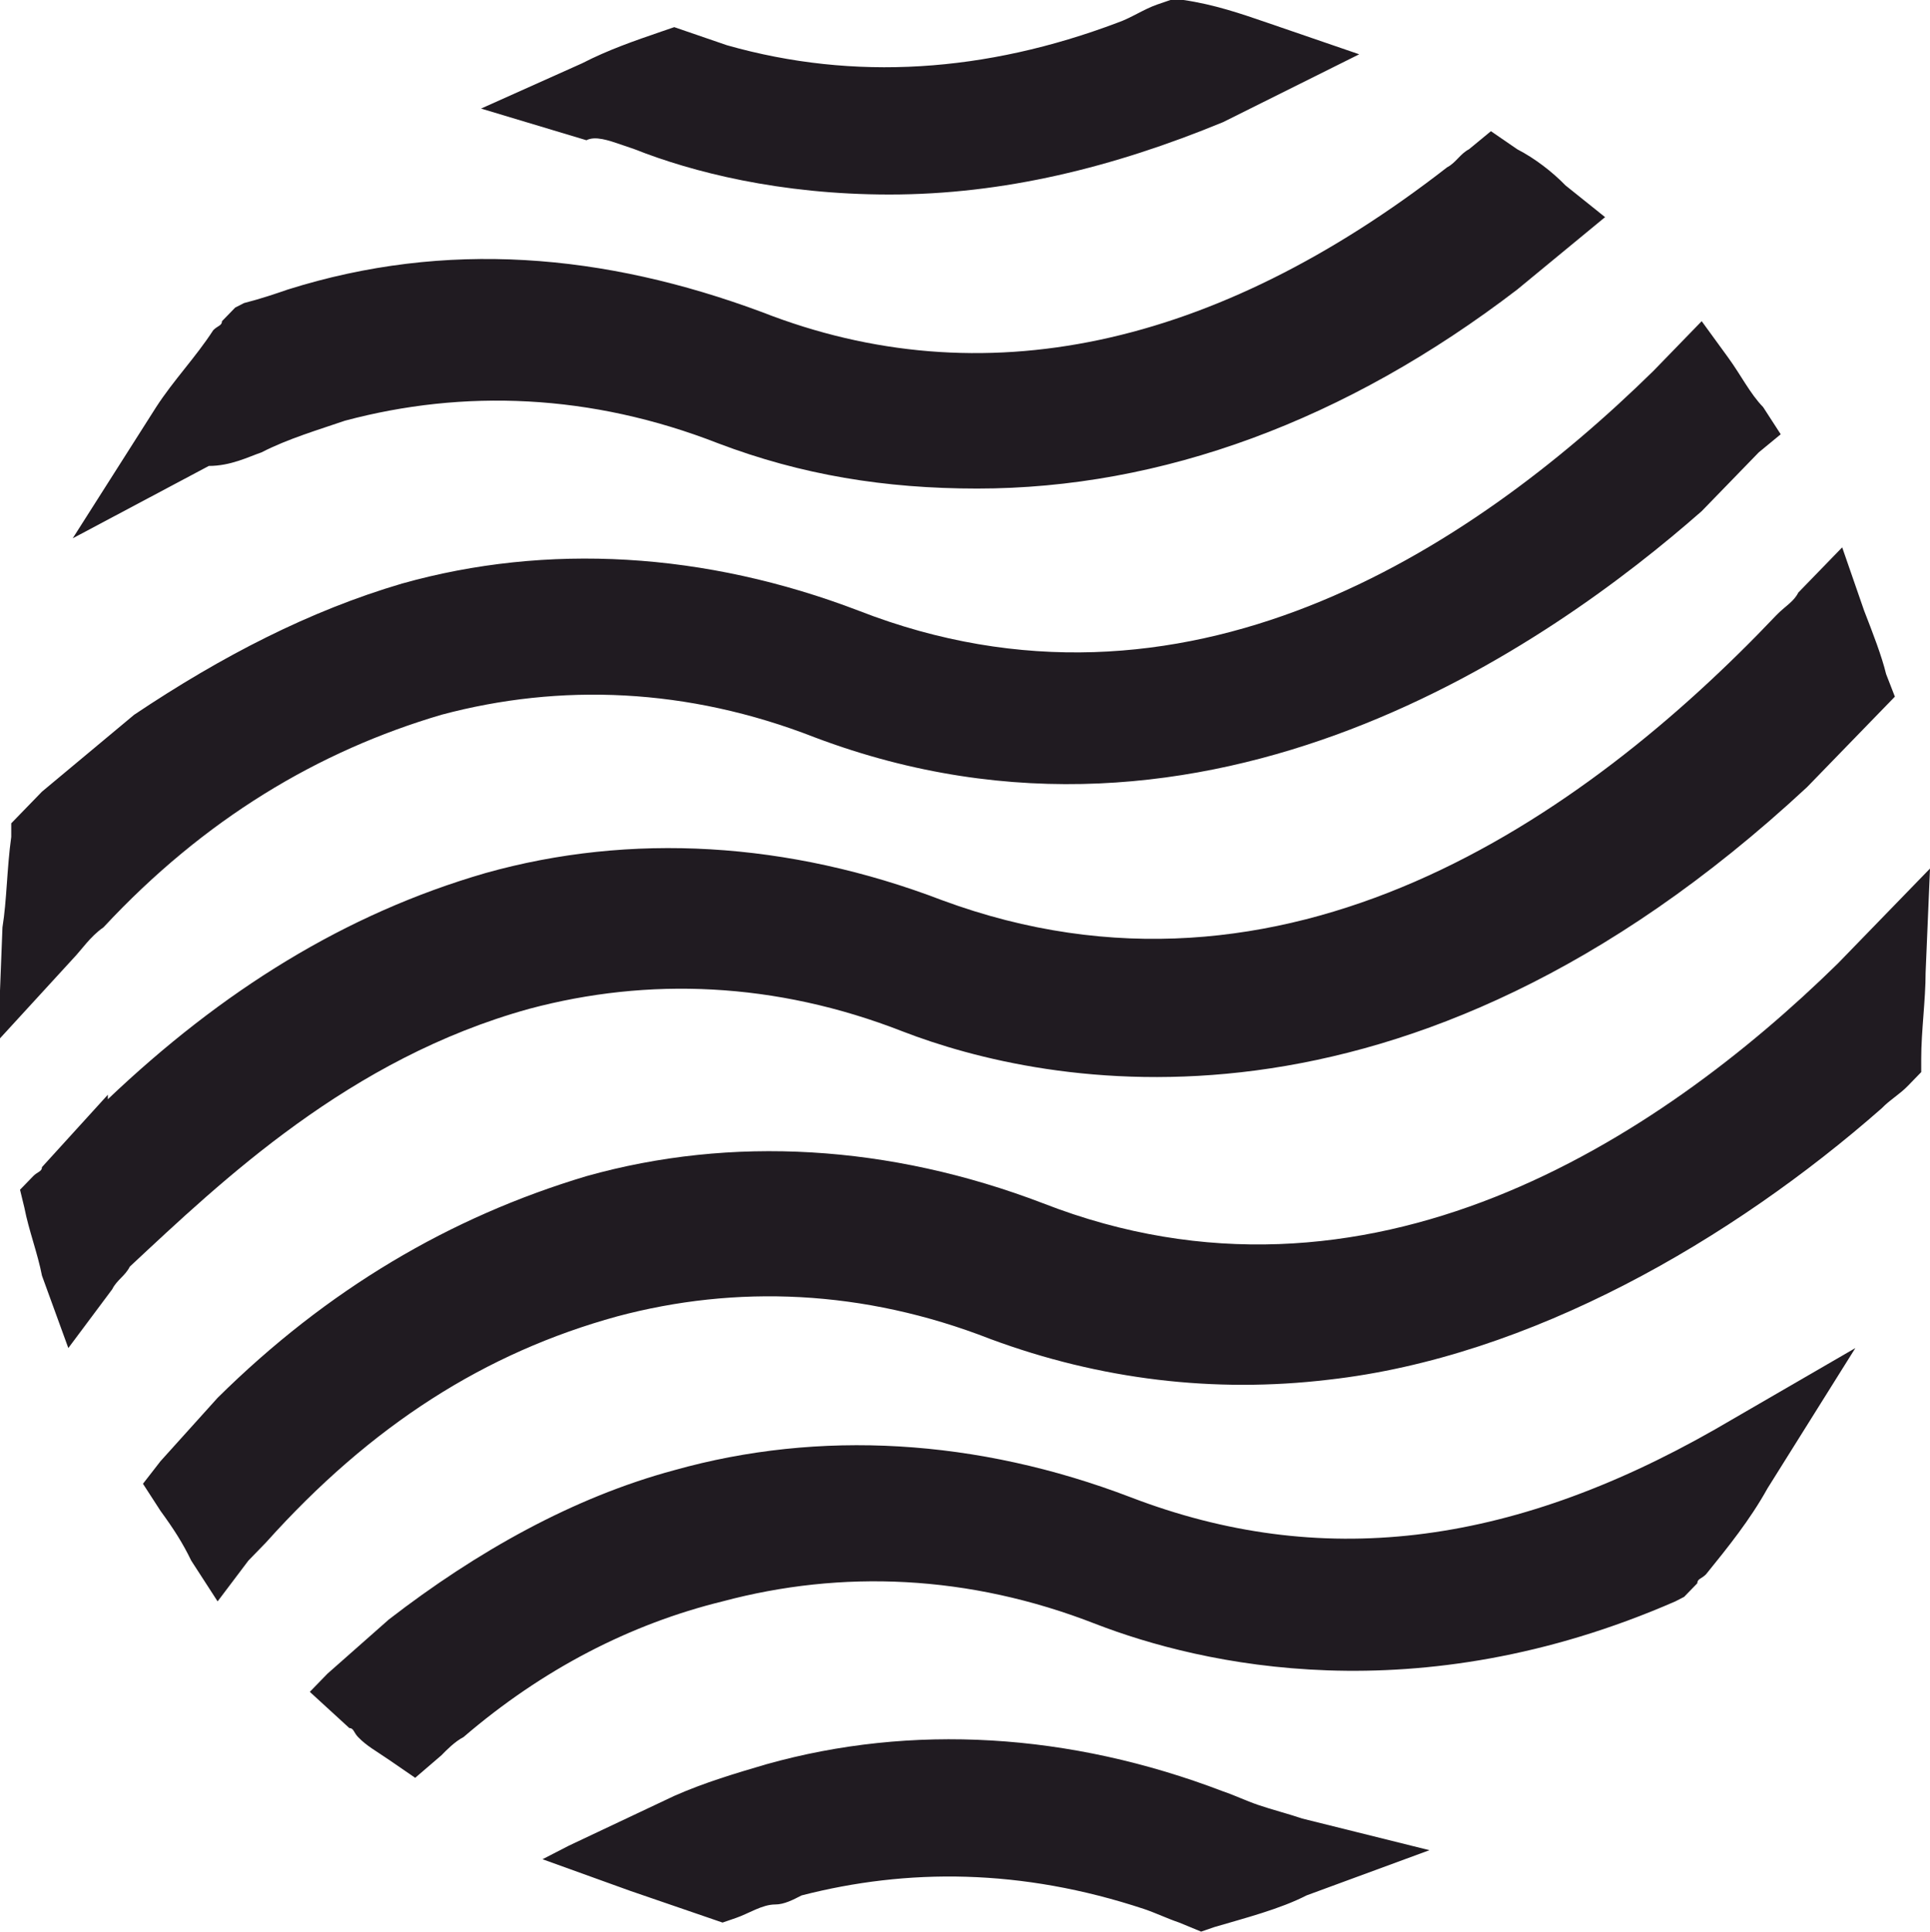 <svg width="999" height="1000" viewBox="0 0 999 1000" fill="none" xmlns="http://www.w3.org/2000/svg">
<path d="M585.364 775.175C505.819 744.73 424.001 740.047 349.001 761.124C296.728 775.176 246.728 803.279 201.273 838.408L169.455 866.511L160.364 875.878L180.818 894.614C183.091 894.614 183.091 896.956 185.364 899.298C189.909 903.981 194.455 906.323 201.273 911.007L214.909 920.375L228.546 908.665C230.818 906.323 235.364 901.64 239.909 899.298C280.818 864.169 326.273 840.75 374 829.04C435.364 812.647 501.273 814.988 567.182 840.75C621.727 861.827 733.091 887.588 867.182 829.04L871.728 826.698L878.546 819.672C878.546 817.331 880.819 817.33 883.091 814.988C894.455 800.937 905.819 786.885 914.91 770.492L960.364 697.892L887.637 740.047C780.818 800.937 683.091 812.646 585.364 775.175Z" />
<path d="M274 522.248C335.364 505.855 401.273 508.197 467.182 533.958C539.909 562.061 726.273 601.874 935.364 407.494L969.455 372.365L971.728 370.023L980.818 360.656L976.273 348.946C974 339.578 969.455 327.869 964.909 316.159L953.545 283.372L930.818 306.791C928.545 311.475 924 313.817 919.455 318.501C819.455 423.887 664.909 531.616 487.636 466.042C408.091 435.597 326.273 430.913 251.273 451.99C178.546 473.068 114.909 512.88 55.818 569.087V566.744L21.727 604.215C21.727 606.557 19.455 606.558 17.182 608.899L10.364 615.925L12.636 625.293C14.909 637.002 19.455 648.712 21.727 660.421L35.364 697.892L58.091 667.448C60.364 662.764 64.909 660.422 67.182 655.738C114.909 611.241 180.818 548.009 274 522.248Z" />
<path d="M53.546 480.094C105.819 423.888 164.909 388.759 228.546 370.023C289.909 353.63 355.818 355.972 421.727 381.733C626.273 459.016 803.546 332.553 880.819 264.637L910.364 234.192L921.727 224.824L912.637 210.773C905.818 203.747 901.273 194.379 894.455 185.012L880.819 166.276L864.909 182.67C862.636 185.011 858.091 189.695 855.818 192.037C760.364 285.714 612.636 381.733 444.455 316.159C364.909 285.714 283.091 281.03 208.091 302.108C160.364 316.159 114.909 339.578 69.455 370.023L21.727 409.836C17.182 414.52 14.909 416.862 10.364 421.546L5.819 426.229V433.255C3.546 449.649 3.546 466.042 1.273 480.094L-1 538.642L37.637 496.487C42.182 491.803 46.728 484.778 53.546 480.094Z" />
<path d="M651.273 934.427L646.727 948.478L651.273 934.427C644.455 932.085 639.91 929.742 633.091 927.4C553.546 896.955 471.727 892.272 396.727 913.349C380.818 918.033 364.91 922.717 349.001 929.742L294.455 955.504L280.819 962.529L326.273 978.923C339.91 983.607 353.546 988.291 367.182 992.975L374 995.317L380.819 992.975C387.637 990.633 394.455 985.948 401.273 985.948C405.818 985.948 410.364 983.607 414.909 981.265C469.455 967.213 528.546 967.213 592.182 988.29C599 990.632 603.546 992.975 610.364 995.317L621.728 1000L628.546 997.658C644.455 992.974 662.637 988.291 676.273 981.265L739.909 957.846L674 941.452C667.182 939.11 658.091 936.768 651.273 934.427Z" />
<path d="M999 449.648L964.909 484.777C960.364 489.461 955.819 494.145 951.273 498.829C858.092 590.164 708.091 688.524 539.91 622.95C460.364 592.505 378.546 587.822 303.546 608.899C233.091 629.977 169.455 667.447 112.636 723.653L83.091 756.44L74 768.15L83.091 782.201C89.909 791.569 94.455 798.595 99.001 807.963L112.636 829.04L128.546 807.963C130.818 805.621 135.364 800.936 137.637 798.594C192.182 737.705 251.273 700.234 319.455 681.498C380.818 665.105 446.727 667.447 512.637 693.208C569.455 714.285 628.546 721.312 687.637 714.286C792.182 702.576 896.728 641.686 974.001 573.771C978.546 569.087 983.091 566.745 987.636 562.061L994.455 555.035V548.009C994.455 533.958 996.728 517.565 996.728 503.513L999 449.648Z" />
<path d="M135.364 234.192L128.546 220.14L135.364 234.192C149 227.166 164.91 222.482 178.546 217.798C239.91 201.405 305.819 203.747 371.728 229.508C414.91 245.901 458.091 252.927 505.819 252.927C601.273 252.927 696.727 217.798 785.364 149.883L819.455 121.779L830.818 112.412L810.364 96.018C803.546 88.992 794.455 81.967 785.364 77.283L771.727 67.915L760.364 77.283C755.818 79.625 753.545 84.309 749 86.651C628.545 180.327 508.091 206.089 394.455 161.592C312.637 131.147 230.818 124.122 149 149.883C142.182 152.225 135.364 154.566 126.273 156.908L121.728 159.25L114.909 166.276C114.909 168.618 112.637 168.618 110.364 170.96C101.273 185.011 89.909 196.721 80.818 210.773L37.637 278.688L108.091 241.218C119.455 241.218 128.545 236.534 135.364 234.192Z" />
<path d="M321.728 74.941L328.545 77.283C358.091 88.993 403.546 100.702 460.364 100.702C519.455 100.702 576.273 86.651 633.091 63.231L703.545 28.103L655.819 11.71C642.182 7.026 628.545 2.342 612.636 0H605.818L599.001 2.341C592.182 4.683 585.364 9.368 578.545 11.71C510.364 37.471 442.182 42.155 376.273 23.419C369.455 21.077 362.637 18.735 355.818 16.393L349.001 14.051L342.182 16.393C328.546 21.077 314.91 25.761 301.273 32.787L249 56.206L303.546 72.599C308.091 70.257 314.909 72.599 321.728 74.941Z" />
    <style>
        path { fill: #201B21; }
        @media (prefers-color-scheme: dark) {
            path { fill: #F6F6F6; }
        }
    </style>
</svg>
